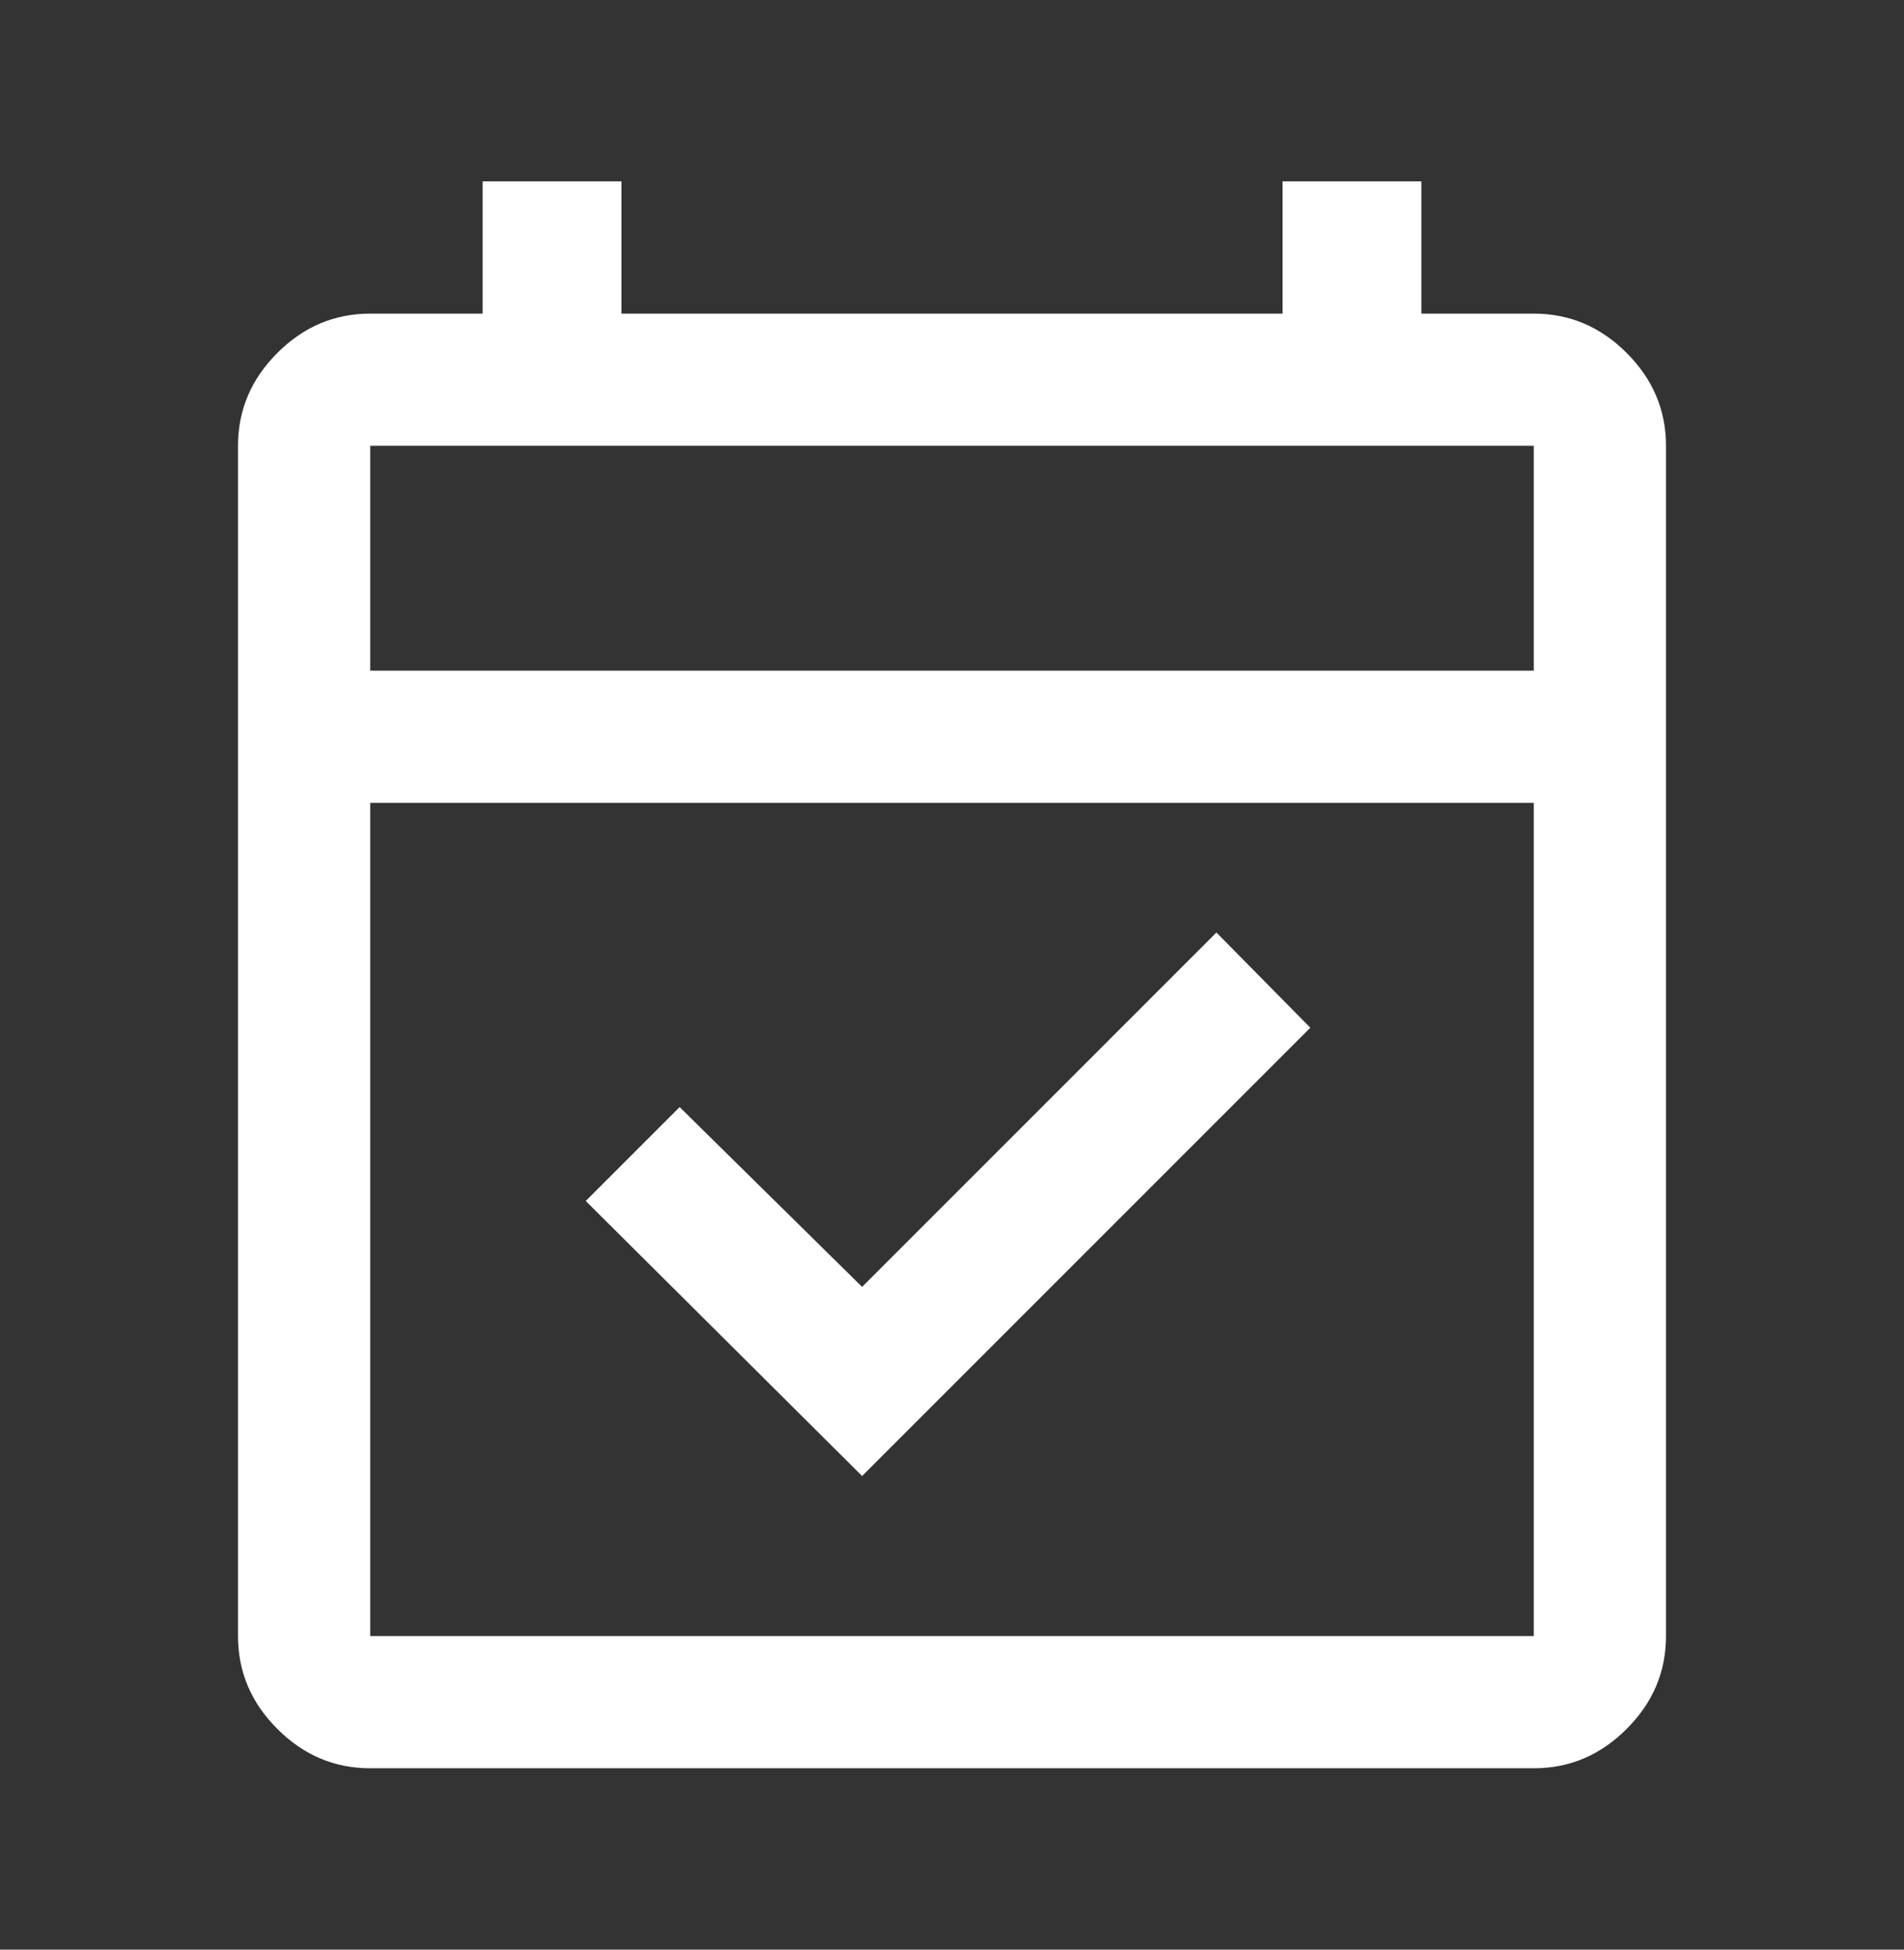 <svg width="42" height="43" viewBox="0 0 42 43" fill="none" xmlns="http://www.w3.org/2000/svg">
<rect x="0" y="0" width="42" height="43" fill="#333333" stroke="none"/>
<mask id="mask0_72_6239" style="mask-type:alpha" maskUnits="userSpaceOnUse" x="0" y="0" width="42" height="43">
<rect y="0.5" width="42" height="42" fill="#D9D9D9"/>
</mask>
<g mask="url(#mask0_72_6239)">
<path d="M19.017 32.554L12.921 26.488L14.992 24.417L19.017 28.383L26.833 20.567L28.904 22.667L19.017 32.554ZM8.167 39C7.379 39 6.696 38.711 6.118 38.132C5.539 37.554 5.25 36.871 5.25 36.083V9.833C5.25 9.046 5.539 8.363 6.118 7.784C6.696 7.206 7.379 6.917 8.167 6.917H10.646V4H13.708V6.917H28.292V4H31.354V6.917H33.833C34.621 6.917 35.304 7.206 35.882 7.784C36.461 8.363 36.75 9.046 36.75 9.833V36.083C36.75 36.871 36.461 37.554 35.882 38.132C35.304 38.711 34.621 39 33.833 39H8.167ZM8.167 36.083H33.833V17.708H8.167V36.083ZM8.167 14.792H33.833V9.833H8.167V14.792Z" fill="white"/>
</g>
</svg>
